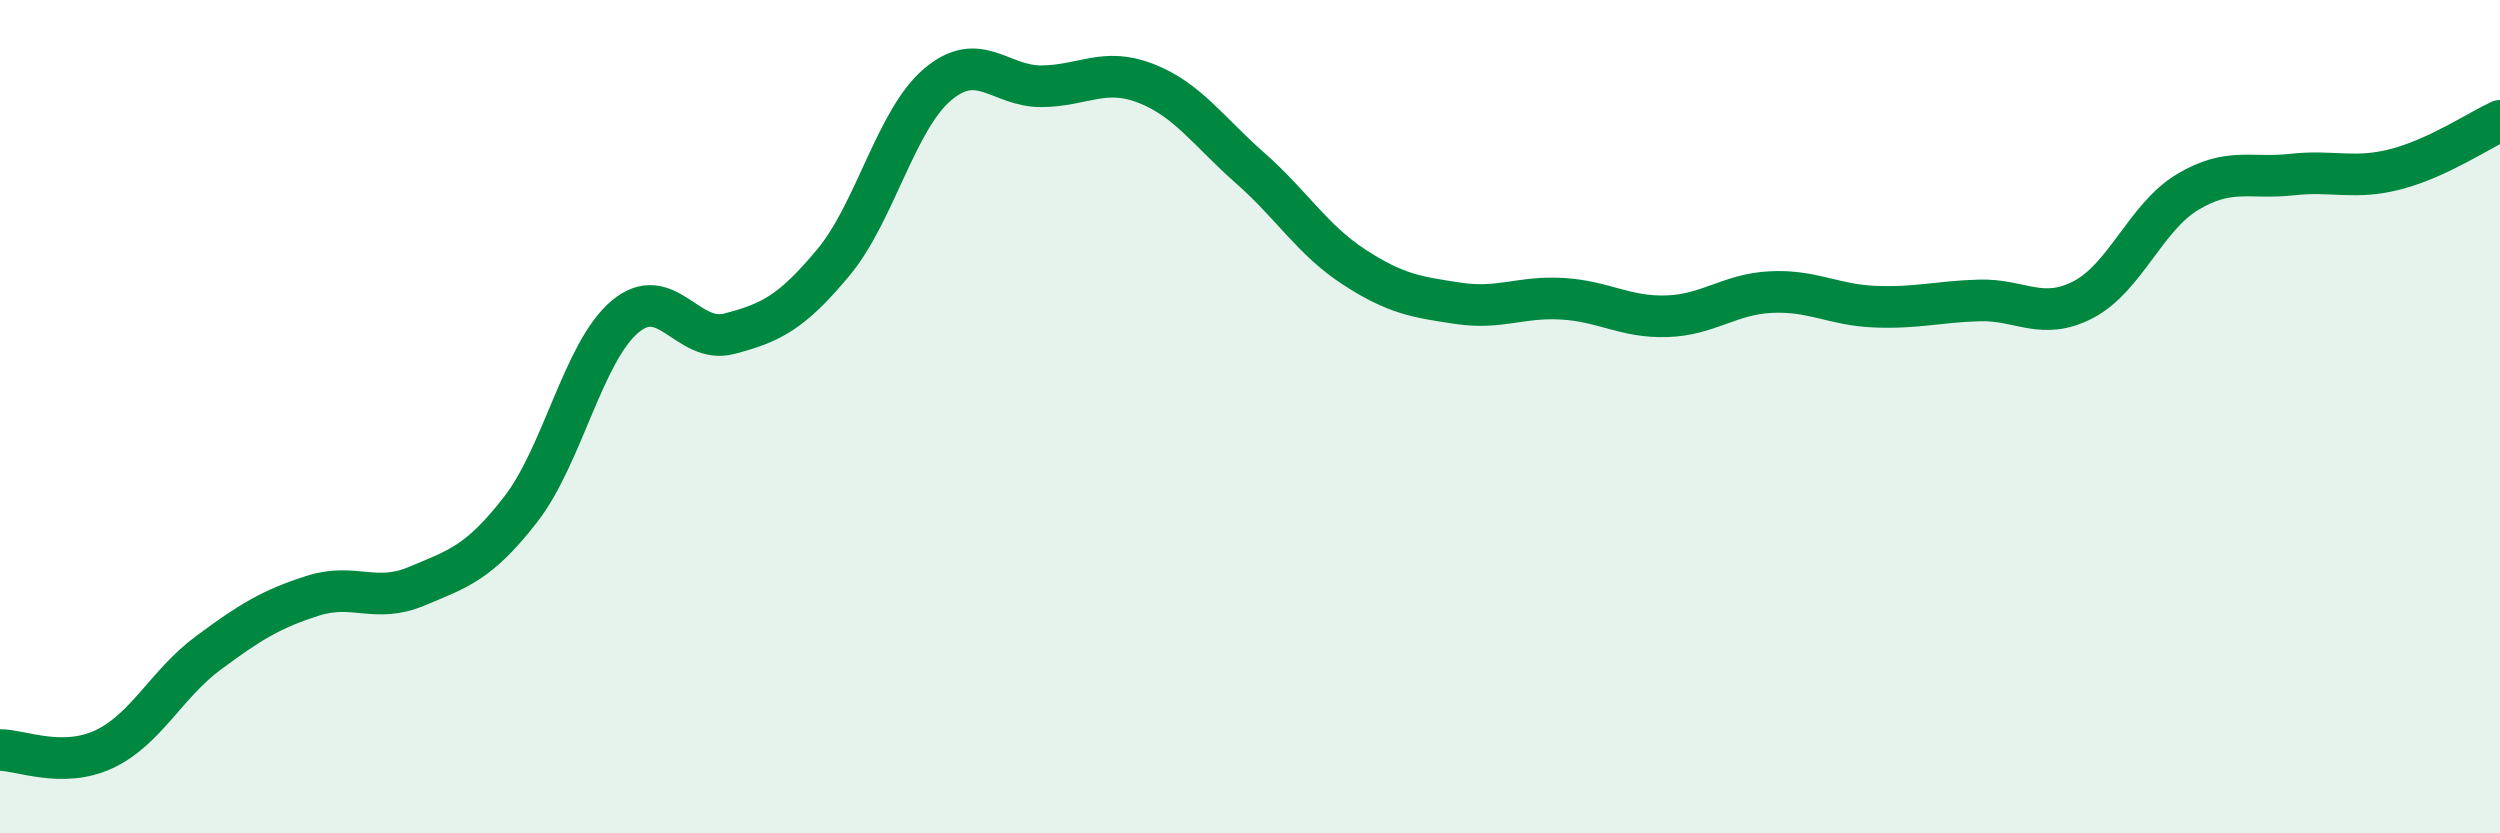 
    <svg width="60" height="20" viewBox="0 0 60 20" xmlns="http://www.w3.org/2000/svg">
      <path
        d="M 0,18 C 0.5,18 1.5,18.45 2.5,17.98 C 3.5,17.51 4,16.41 5,15.67 C 6,14.93 6.5,14.62 7.5,14.3 C 8.5,13.98 9,14.49 10,14.07 C 11,13.65 11.5,13.51 12.5,12.22 C 13.5,10.93 14,8.44 15,7.6 C 16,6.76 16.5,8.27 17.5,8.01 C 18.5,7.75 19,7.5 20,6.3 C 21,5.1 21.5,2.88 22.5,2.03 C 23.5,1.18 24,2.08 25,2.07 C 26,2.06 26.5,1.61 27.5,2 C 28.5,2.39 29,3.15 30,4.03 C 31,4.91 31.5,5.76 32.5,6.41 C 33.5,7.06 34,7.13 35,7.28 C 36,7.43 36.5,7.11 37.5,7.17 C 38.5,7.23 39,7.62 40,7.59 C 41,7.56 41.5,7.06 42.5,7.01 C 43.5,6.96 44,7.32 45,7.36 C 46,7.4 46.5,7.24 47.5,7.21 C 48.5,7.18 49,7.71 50,7.19 C 51,6.67 51.5,5.21 52.5,4.61 C 53.5,4.01 54,4.3 55,4.19 C 56,4.08 56.5,4.32 57.5,4.06 C 58.5,3.8 59.5,3.13 60,2.9L60 20L0 20Z"
        fill="#008740"
        opacity="0.1"
        stroke-linecap="round"
        stroke-linejoin="round"
      />
      <path
        d="M 0,18 C 0.5,18 1.5,18.45 2.5,17.98 C 3.5,17.51 4,16.41 5,15.67 C 6,14.93 6.5,14.62 7.5,14.3 C 8.5,13.98 9,14.49 10,14.07 C 11,13.65 11.5,13.51 12.5,12.22 C 13.5,10.93 14,8.44 15,7.6 C 16,6.76 16.5,8.27 17.5,8.01 C 18.5,7.75 19,7.5 20,6.3 C 21,5.1 21.5,2.88 22.5,2.03 C 23.5,1.18 24,2.08 25,2.07 C 26,2.06 26.5,1.61 27.5,2 C 28.5,2.39 29,3.15 30,4.03 C 31,4.91 31.5,5.76 32.5,6.41 C 33.5,7.06 34,7.13 35,7.28 C 36,7.43 36.5,7.11 37.5,7.17 C 38.5,7.23 39,7.62 40,7.59 C 41,7.56 41.5,7.06 42.5,7.01 C 43.5,6.96 44,7.32 45,7.36 C 46,7.4 46.5,7.24 47.5,7.21 C 48.5,7.18 49,7.71 50,7.19 C 51,6.67 51.5,5.21 52.5,4.61 C 53.5,4.01 54,4.3 55,4.19 C 56,4.08 56.5,4.32 57.5,4.06 C 58.5,3.8 59.5,3.13 60,2.9"
        stroke="#008740"
        stroke-width="1"
        fill="none"
        stroke-linecap="round"
        stroke-linejoin="round"
      />
    </svg>
  